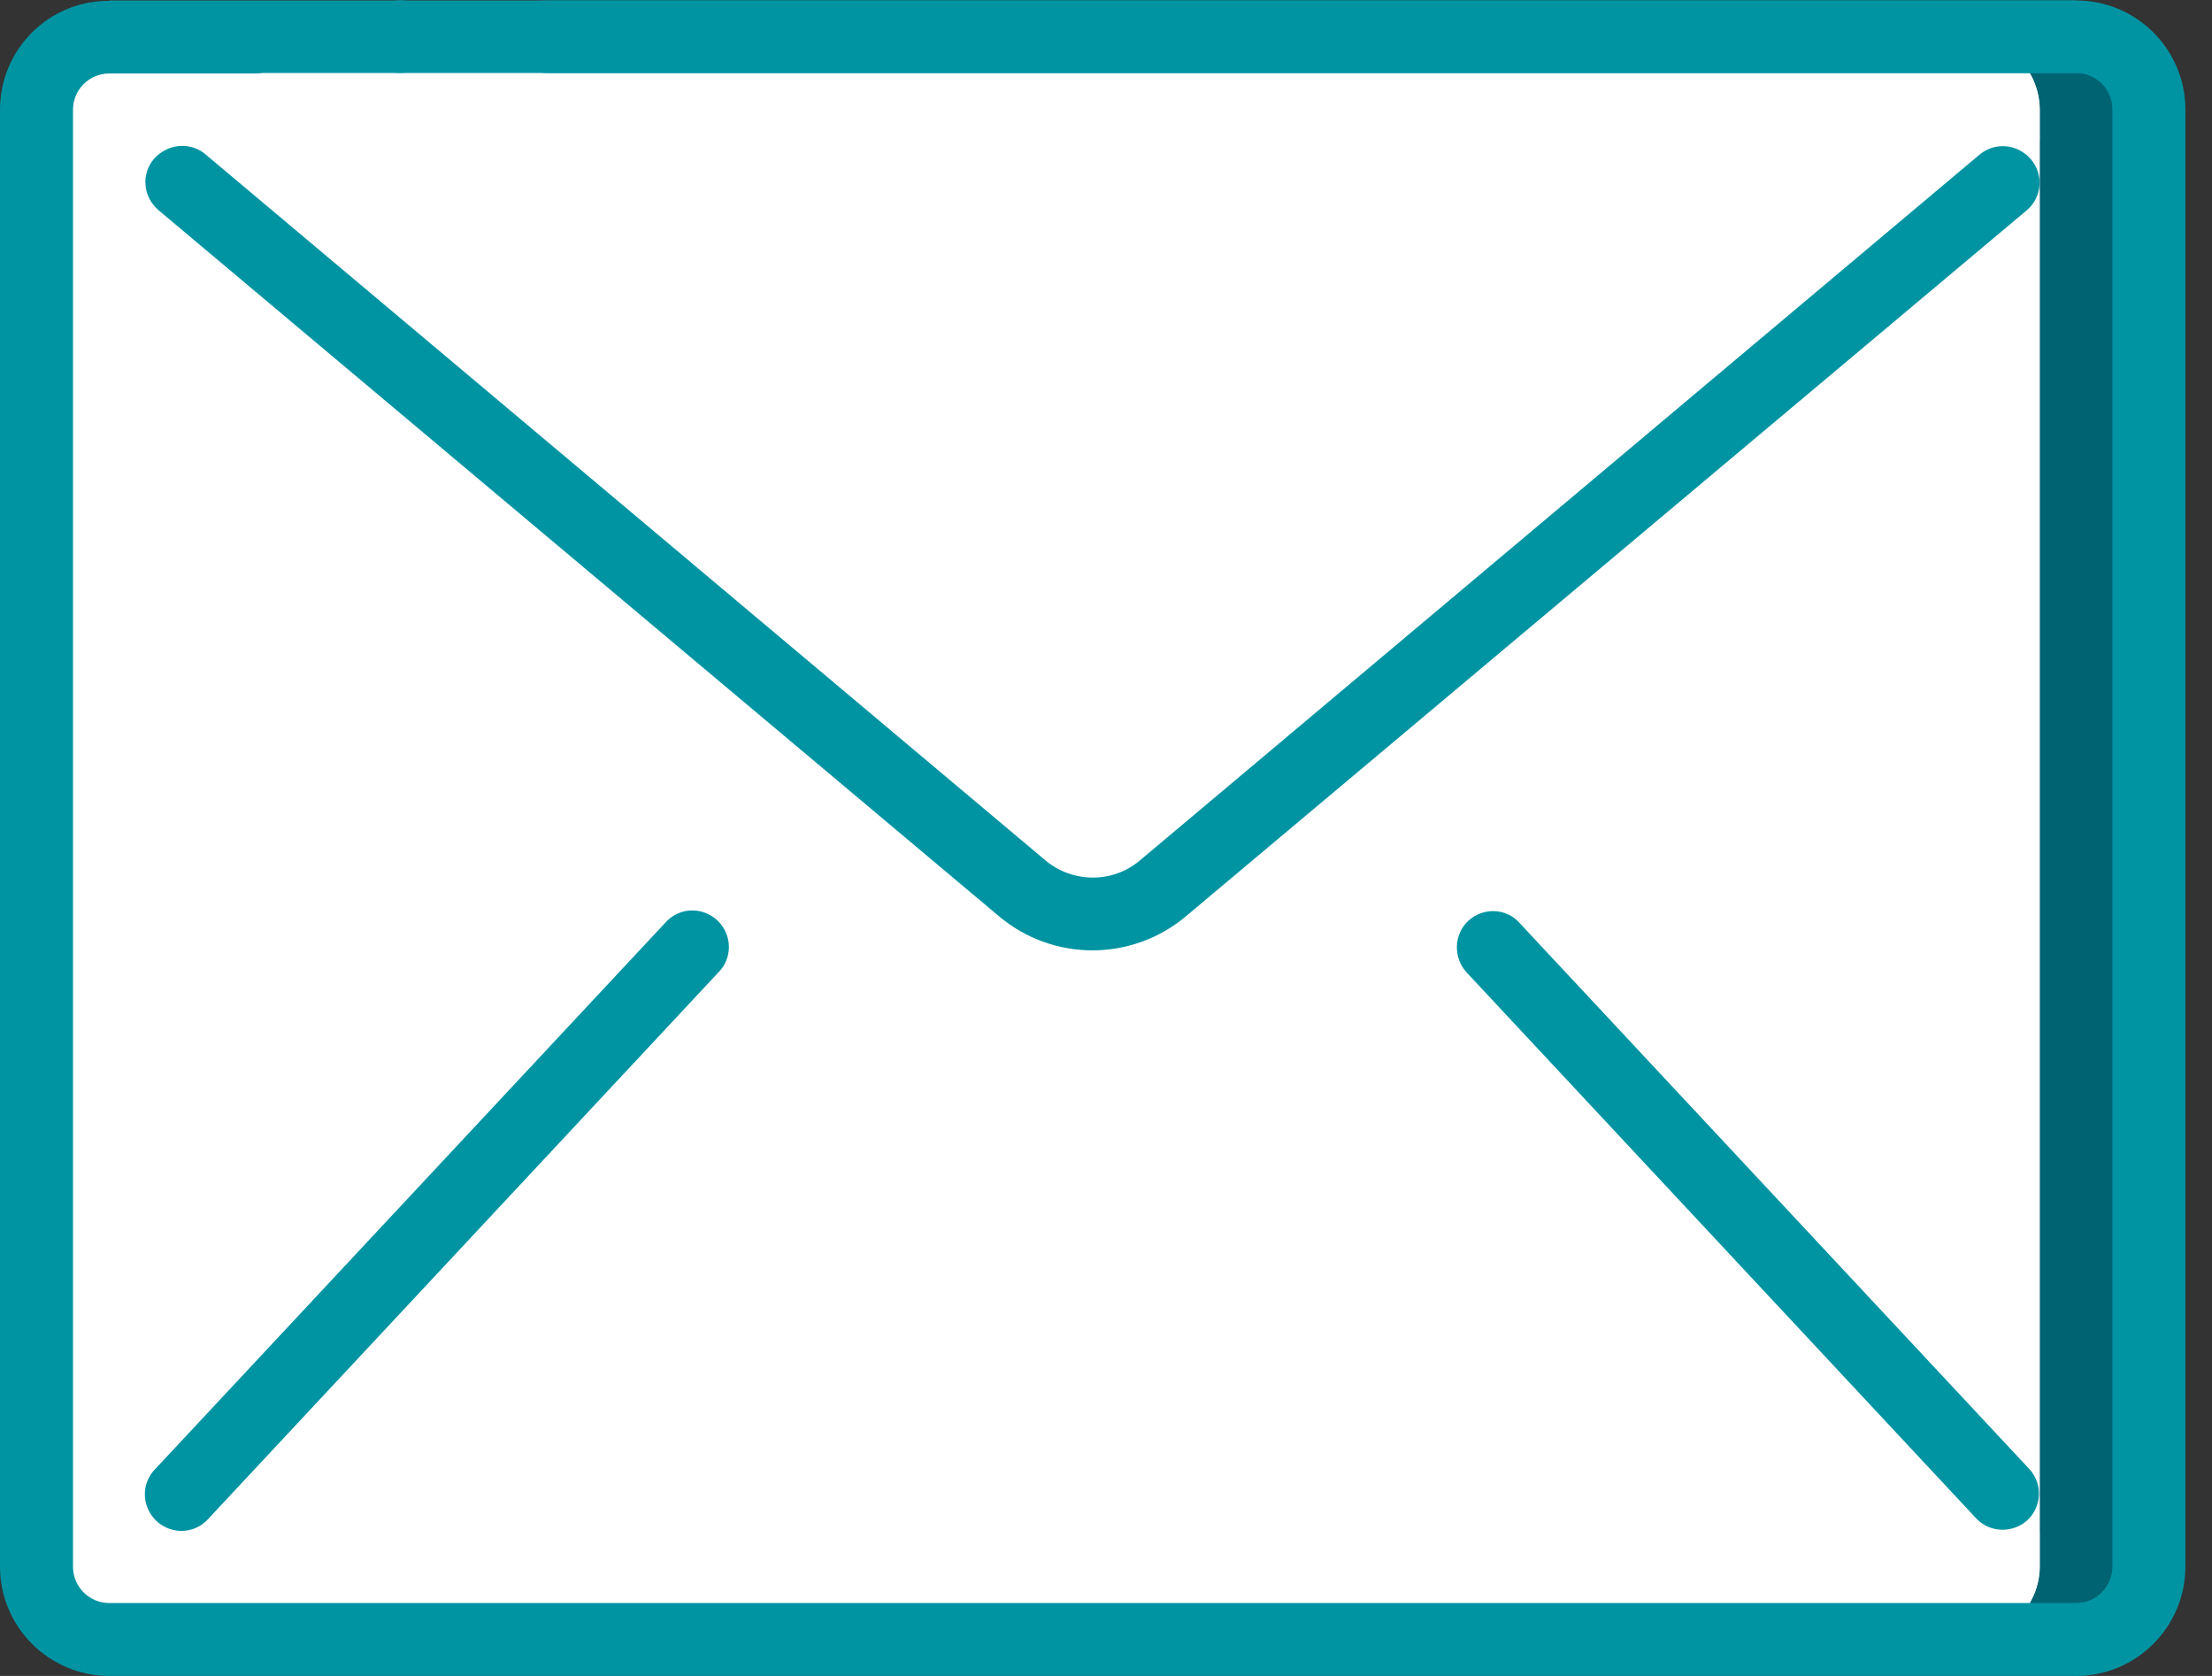 <svg width="33" height="25" viewBox="0 0 33 25" fill="none" xmlns="http://www.w3.org/2000/svg">
<rect x="0" y="0" width="33" height="25" fill="#333333" stroke="none"/>
<path d="M1.63 0.548H30.973C31.571 0.548 32.062 1.032 32.062 1.637V23.37C32.062 23.969 31.578 24.459 30.973 24.459H1.63C1.031 24.459 0.541 23.975 0.541 23.37V1.637C0.541 1.032 1.031 0.548 1.63 0.548Z" fill="#006372"/>
<path d="M30.431 1.637V23.37C30.431 23.969 29.941 24.453 29.342 24.459H1.629C1.572 24.459 1.521 24.453 1.464 24.446C1.445 24.44 1.426 24.44 1.407 24.433C1.356 24.421 1.298 24.408 1.247 24.383H1.241C1.184 24.363 1.126 24.332 1.075 24.3C1.024 24.268 0.98 24.236 0.935 24.204L0.923 24.192C0.681 23.988 0.534 23.682 0.534 23.364V1.637C0.534 1.376 0.63 1.121 0.808 0.924C0.833 0.898 0.865 0.866 0.897 0.834C1.095 0.65 1.356 0.548 1.623 0.548H29.336C29.941 0.548 30.425 1.032 30.431 1.637Z" fill="white"/>
<path d="M30.431 2.076V1.63C30.431 1.031 29.94 0.547 29.342 0.541H30.972C31.284 0.541 31.583 0.681 31.787 0.917L30.431 2.076Z" fill="#006372"/>
<path d="M30.431 1.637V2.082L19.631 11.303L17.352 13.252C16.747 13.761 15.862 13.761 15.257 13.252L12.971 11.303L0.814 0.924C0.84 0.898 0.872 0.866 0.904 0.834C1.101 0.65 1.362 0.548 1.63 0.548H29.342C29.941 0.548 30.425 1.032 30.431 1.637Z" fill="white"/>
<path d="M31.672 24.198C31.475 24.363 31.227 24.459 30.972 24.459H29.342C29.94 24.459 30.424 23.968 30.431 23.37V22.86L31.672 24.198Z" fill="#006372"/>
<path d="M30.431 22.86V23.363C30.431 23.962 29.941 24.446 29.342 24.452H1.63C1.572 24.452 1.521 24.446 1.464 24.44C1.445 24.433 1.426 24.433 1.407 24.427C1.356 24.414 1.299 24.401 1.248 24.376H1.241C1.184 24.357 1.127 24.325 1.076 24.293C1.025 24.261 0.98 24.229 0.936 24.198L0.923 24.185L12.958 11.29L15.244 13.239C15.849 13.748 16.734 13.748 17.339 13.239L19.619 11.29L30.431 22.86Z" fill="white"/>
<path d="M0.591 23.663C0.604 23.713 0.623 23.764 0.649 23.815C0.661 23.834 0.674 23.854 0.681 23.879C0.706 23.924 0.732 23.968 0.763 24.013C0.776 24.032 0.789 24.044 0.808 24.064C0.84 24.108 0.878 24.146 0.923 24.178C0.929 24.185 0.935 24.191 0.942 24.197L0.954 24.21C0.967 24.216 0.98 24.229 0.993 24.236C1.018 24.255 1.05 24.274 1.075 24.293C1.082 24.299 1.088 24.299 1.095 24.306C1.107 24.312 1.126 24.318 1.139 24.325C1.177 24.344 1.215 24.363 1.254 24.382L1.266 24.388H1.273C1.324 24.407 1.375 24.427 1.432 24.439C1.451 24.446 1.47 24.446 1.489 24.452C1.547 24.458 1.598 24.465 1.655 24.465H3.285C3.228 24.465 3.177 24.458 3.119 24.452C3.1 24.446 3.081 24.446 3.062 24.439C3.011 24.427 2.954 24.414 2.903 24.388H2.897L2.884 24.382C2.846 24.363 2.807 24.35 2.769 24.325C2.756 24.318 2.737 24.312 2.725 24.306C2.718 24.299 2.712 24.299 2.706 24.293C2.674 24.274 2.648 24.255 2.623 24.236C2.61 24.223 2.597 24.216 2.585 24.21L2.572 24.197C2.565 24.191 2.559 24.185 2.553 24.178C2.515 24.14 2.476 24.102 2.438 24.064C2.425 24.044 2.406 24.032 2.394 24.013C2.362 23.968 2.336 23.93 2.311 23.879C2.298 23.86 2.285 23.841 2.279 23.815C2.26 23.764 2.241 23.713 2.222 23.663C2.215 23.643 2.209 23.624 2.203 23.599C2.183 23.522 2.177 23.446 2.177 23.37V1.636C2.177 1.566 2.183 1.496 2.196 1.426C2.196 1.413 2.203 1.394 2.209 1.382C2.222 1.331 2.234 1.28 2.253 1.229C2.26 1.21 2.273 1.184 2.285 1.165C2.304 1.127 2.323 1.089 2.343 1.057C2.368 1.019 2.394 0.98 2.425 0.949C2.432 0.942 2.438 0.936 2.444 0.929L2.451 0.923C2.515 0.847 2.591 0.783 2.68 0.726C2.693 0.713 2.712 0.707 2.725 0.7C2.763 0.675 2.807 0.656 2.852 0.636C2.89 0.624 2.928 0.611 2.973 0.598C2.998 0.592 3.024 0.579 3.049 0.573C3.119 0.56 3.19 0.554 3.26 0.554H1.629C1.559 0.554 1.489 0.56 1.419 0.573C1.394 0.579 1.368 0.586 1.343 0.598C1.305 0.611 1.266 0.617 1.222 0.636C1.177 0.656 1.139 0.675 1.095 0.7C1.082 0.707 1.063 0.713 1.05 0.726C0.967 0.783 0.891 0.847 0.821 0.923L0.814 0.929C0.808 0.936 0.802 0.942 0.795 0.949C0.763 0.987 0.738 1.019 0.712 1.057C0.693 1.095 0.674 1.127 0.655 1.165C0.642 1.184 0.63 1.203 0.623 1.229C0.604 1.28 0.585 1.331 0.579 1.382C0.572 1.394 0.566 1.413 0.566 1.426C0.553 1.496 0.547 1.566 0.547 1.636V23.37C0.547 23.446 0.553 23.522 0.572 23.599C0.572 23.624 0.585 23.643 0.591 23.663Z" fill="white"/>
<path d="M1.631 0.007H8.693H30.974V1.089H8.693H1.631V0.007Z" fill="#0094A3"/>
<path d="M6.361 0.93C6.412 0.879 6.45 0.815 6.476 0.752C6.501 0.688 6.521 0.618 6.521 0.548C6.521 0.325 6.387 0.127 6.183 0.045C5.979 -0.038 5.744 0.007 5.591 0.166L5.527 0.248C5.508 0.28 5.489 0.312 5.476 0.344C5.463 0.376 5.451 0.408 5.444 0.44C5.438 0.478 5.432 0.51 5.432 0.548C5.432 0.694 5.489 0.828 5.591 0.936C5.642 0.987 5.705 1.025 5.769 1.051C5.973 1.127 6.202 1.083 6.361 0.93Z" fill="#0094A3"/>
<path d="M30.973 0.007H8.151C7.851 0.007 7.61 0.249 7.61 0.548C7.61 0.847 7.851 1.089 8.151 1.089H30.973C31.272 1.089 31.514 1.331 31.514 1.631V23.37C31.514 23.67 31.272 23.912 30.973 23.912H1.63C1.331 23.912 1.089 23.67 1.089 23.37V1.637C1.089 1.338 1.331 1.096 1.63 1.096H3.802C4.101 1.096 4.343 0.854 4.343 0.554C4.343 0.255 4.101 0.013 3.802 0.013H1.63C0.732 0.007 0 0.733 0 1.637V23.37C0 24.268 0.732 25 1.63 25H30.973C31.871 25 32.603 24.268 32.603 23.37V1.637C32.603 0.733 31.871 0.007 30.973 0.007Z" fill="#0094A3"/>
<path d="M2.298 2.369C2.203 2.477 2.158 2.624 2.171 2.764C2.184 2.91 2.254 3.038 2.362 3.133L14.9 13.665C15.709 14.347 16.887 14.347 17.696 13.665L30.234 3.139C30.463 2.948 30.495 2.605 30.298 2.375C30.1 2.146 29.763 2.114 29.534 2.305L17.002 12.838C16.601 13.175 16.008 13.175 15.601 12.838L3.069 2.305C2.961 2.21 2.814 2.165 2.674 2.178C2.528 2.191 2.394 2.261 2.298 2.369Z" fill="#0094A3"/>
<path d="M9.928 13.761L2.318 21.911C2.178 22.052 2.127 22.255 2.184 22.446C2.242 22.637 2.394 22.777 2.585 22.822C2.776 22.867 2.98 22.803 3.108 22.656L10.717 14.506C10.857 14.366 10.908 14.162 10.851 13.971C10.793 13.78 10.641 13.64 10.45 13.595C10.259 13.55 10.061 13.614 9.928 13.761Z" fill="#0094A3"/>
<path d="M21.905 13.735C21.689 13.939 21.676 14.283 21.88 14.506L29.489 22.657C29.693 22.867 30.03 22.873 30.247 22.676C30.463 22.472 30.476 22.134 30.279 21.918L22.669 13.767C22.472 13.544 22.128 13.532 21.905 13.735Z" fill="#0094A3"/>
</svg>
